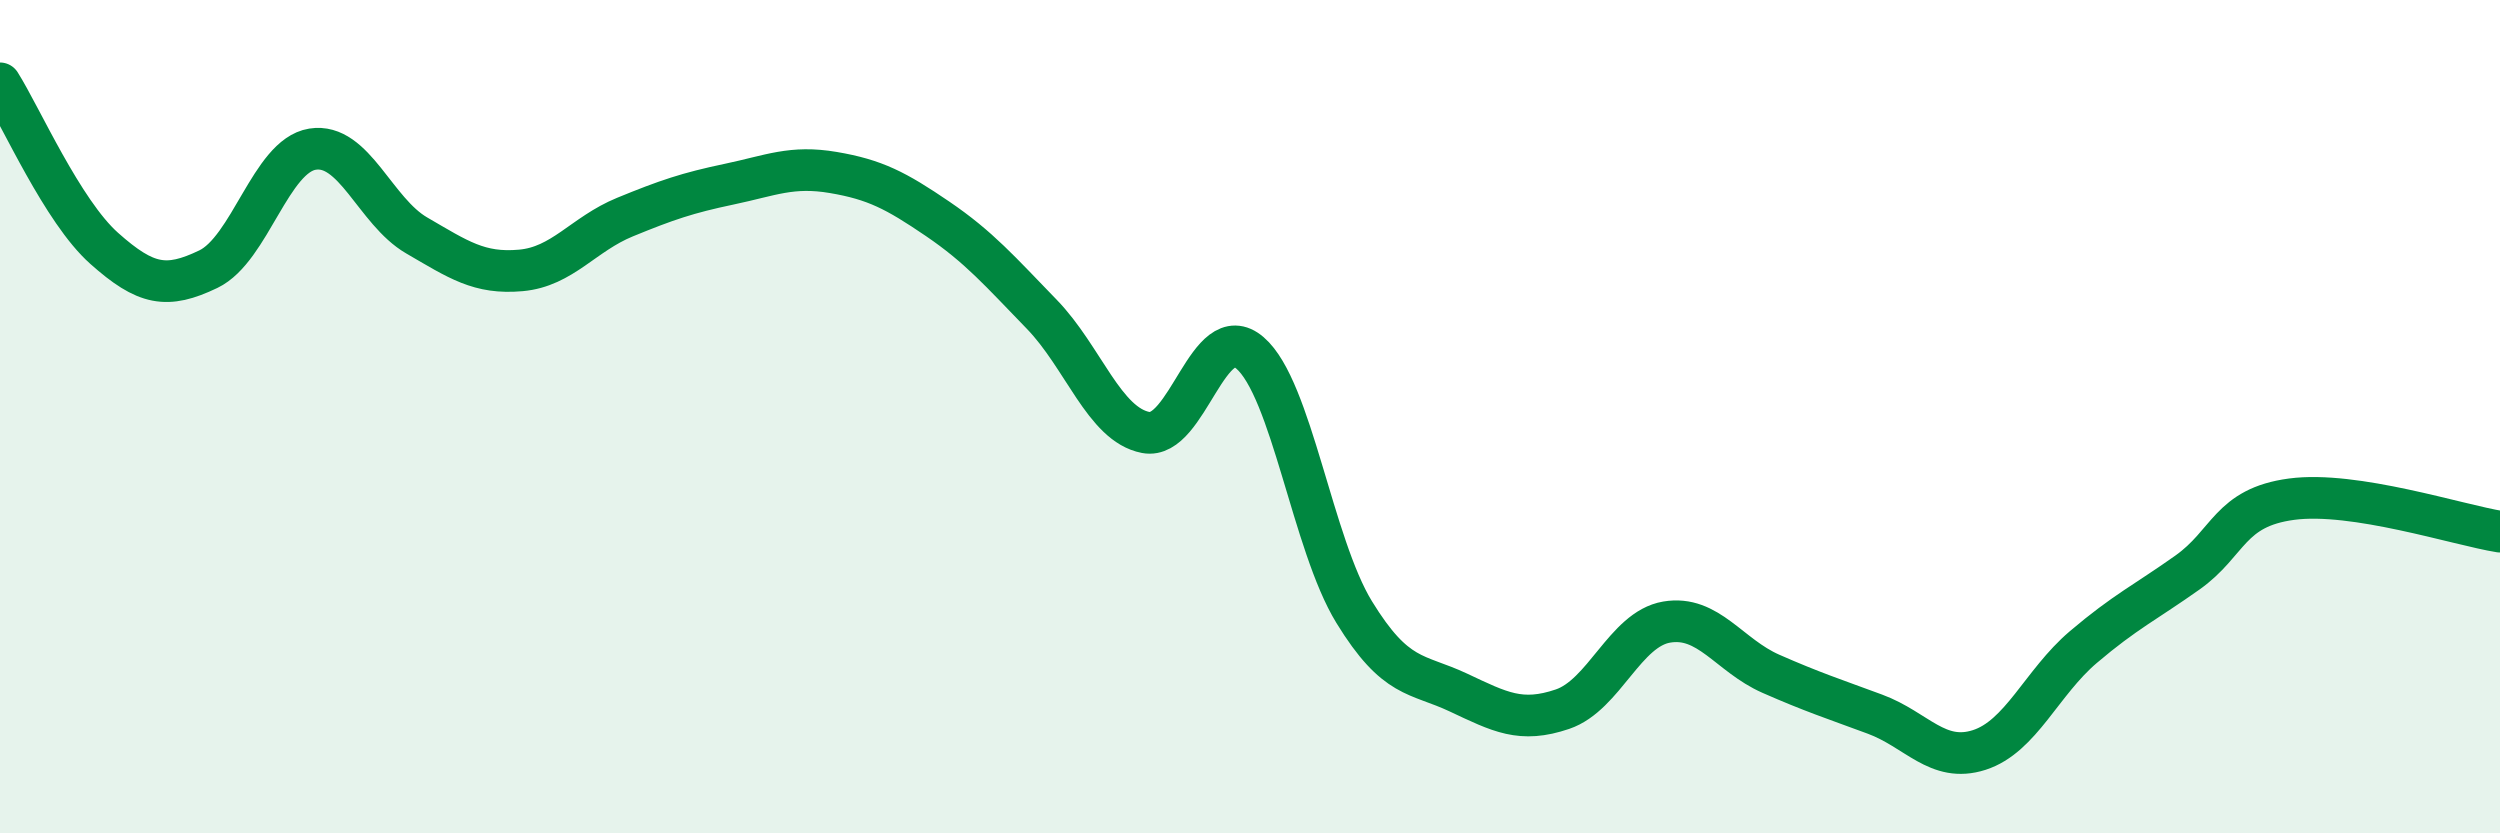 
    <svg width="60" height="20" viewBox="0 0 60 20" xmlns="http://www.w3.org/2000/svg">
      <path
        d="M 0,2 C 0.5,2.79 1.5,5.07 2.5,5.96 C 3.5,6.85 4,6.94 5,6.46 C 6,5.98 6.5,3.74 7.5,3.58 C 8.5,3.42 9,5.07 10,5.65 C 11,6.23 11.5,6.58 12.5,6.49 C 13.5,6.4 14,5.62 15,5.21 C 16,4.8 16.5,4.63 17.5,4.42 C 18.5,4.21 19,3.97 20,4.14 C 21,4.31 21.5,4.57 22.5,5.25 C 23.5,5.93 24,6.51 25,7.54 C 26,8.57 26.5,10.19 27.5,10.38 C 28.5,10.57 29,7.61 30,8.47 C 31,9.33 31.5,13.06 32.5,14.69 C 33.5,16.32 34,16.15 35,16.62 C 36,17.09 36.5,17.36 37.5,17.02 C 38.5,16.68 39,15.1 40,14.93 C 41,14.76 41.5,15.73 42.5,16.17 C 43.5,16.61 44,16.77 45,17.14 C 46,17.51 46.5,18.32 47.5,18 C 48.5,17.68 49,16.38 50,15.53 C 51,14.68 51.5,14.45 52.5,13.74 C 53.5,13.03 53.5,12.18 55,11.98 C 56.5,11.78 59,12.6 60,12.76L60 20L0 20Z"
        fill="#008740"
        opacity="0.1"
        stroke-linecap="round"
        stroke-linejoin="round"
      />
      <path
        d="M 0,2 C 0.5,2.79 1.5,5.07 2.5,5.96 C 3.5,6.85 4,6.94 5,6.46 C 6,5.98 6.5,3.74 7.5,3.58 C 8.5,3.42 9,5.07 10,5.65 C 11,6.23 11.5,6.58 12.5,6.49 C 13.5,6.4 14,5.62 15,5.21 C 16,4.8 16.5,4.63 17.5,4.42 C 18.5,4.21 19,3.97 20,4.14 C 21,4.31 21.5,4.57 22.5,5.25 C 23.5,5.93 24,6.51 25,7.54 C 26,8.57 26.5,10.19 27.5,10.38 C 28.5,10.57 29,7.61 30,8.47 C 31,9.33 31.5,13.06 32.5,14.69 C 33.5,16.32 34,16.15 35,16.62 C 36,17.09 36.5,17.36 37.5,17.02 C 38.5,16.68 39,15.1 40,14.93 C 41,14.76 41.5,15.73 42.5,16.17 C 43.5,16.61 44,16.77 45,17.14 C 46,17.51 46.5,18.32 47.5,18 C 48.5,17.68 49,16.38 50,15.53 C 51,14.68 51.5,14.45 52.5,13.74 C 53.5,13.03 53.5,12.18 55,11.98 C 56.5,11.78 59,12.6 60,12.76"
        stroke="#008740"
        stroke-width="1"
        fill="none"
        stroke-linecap="round"
        stroke-linejoin="round"
      />
    </svg>
  